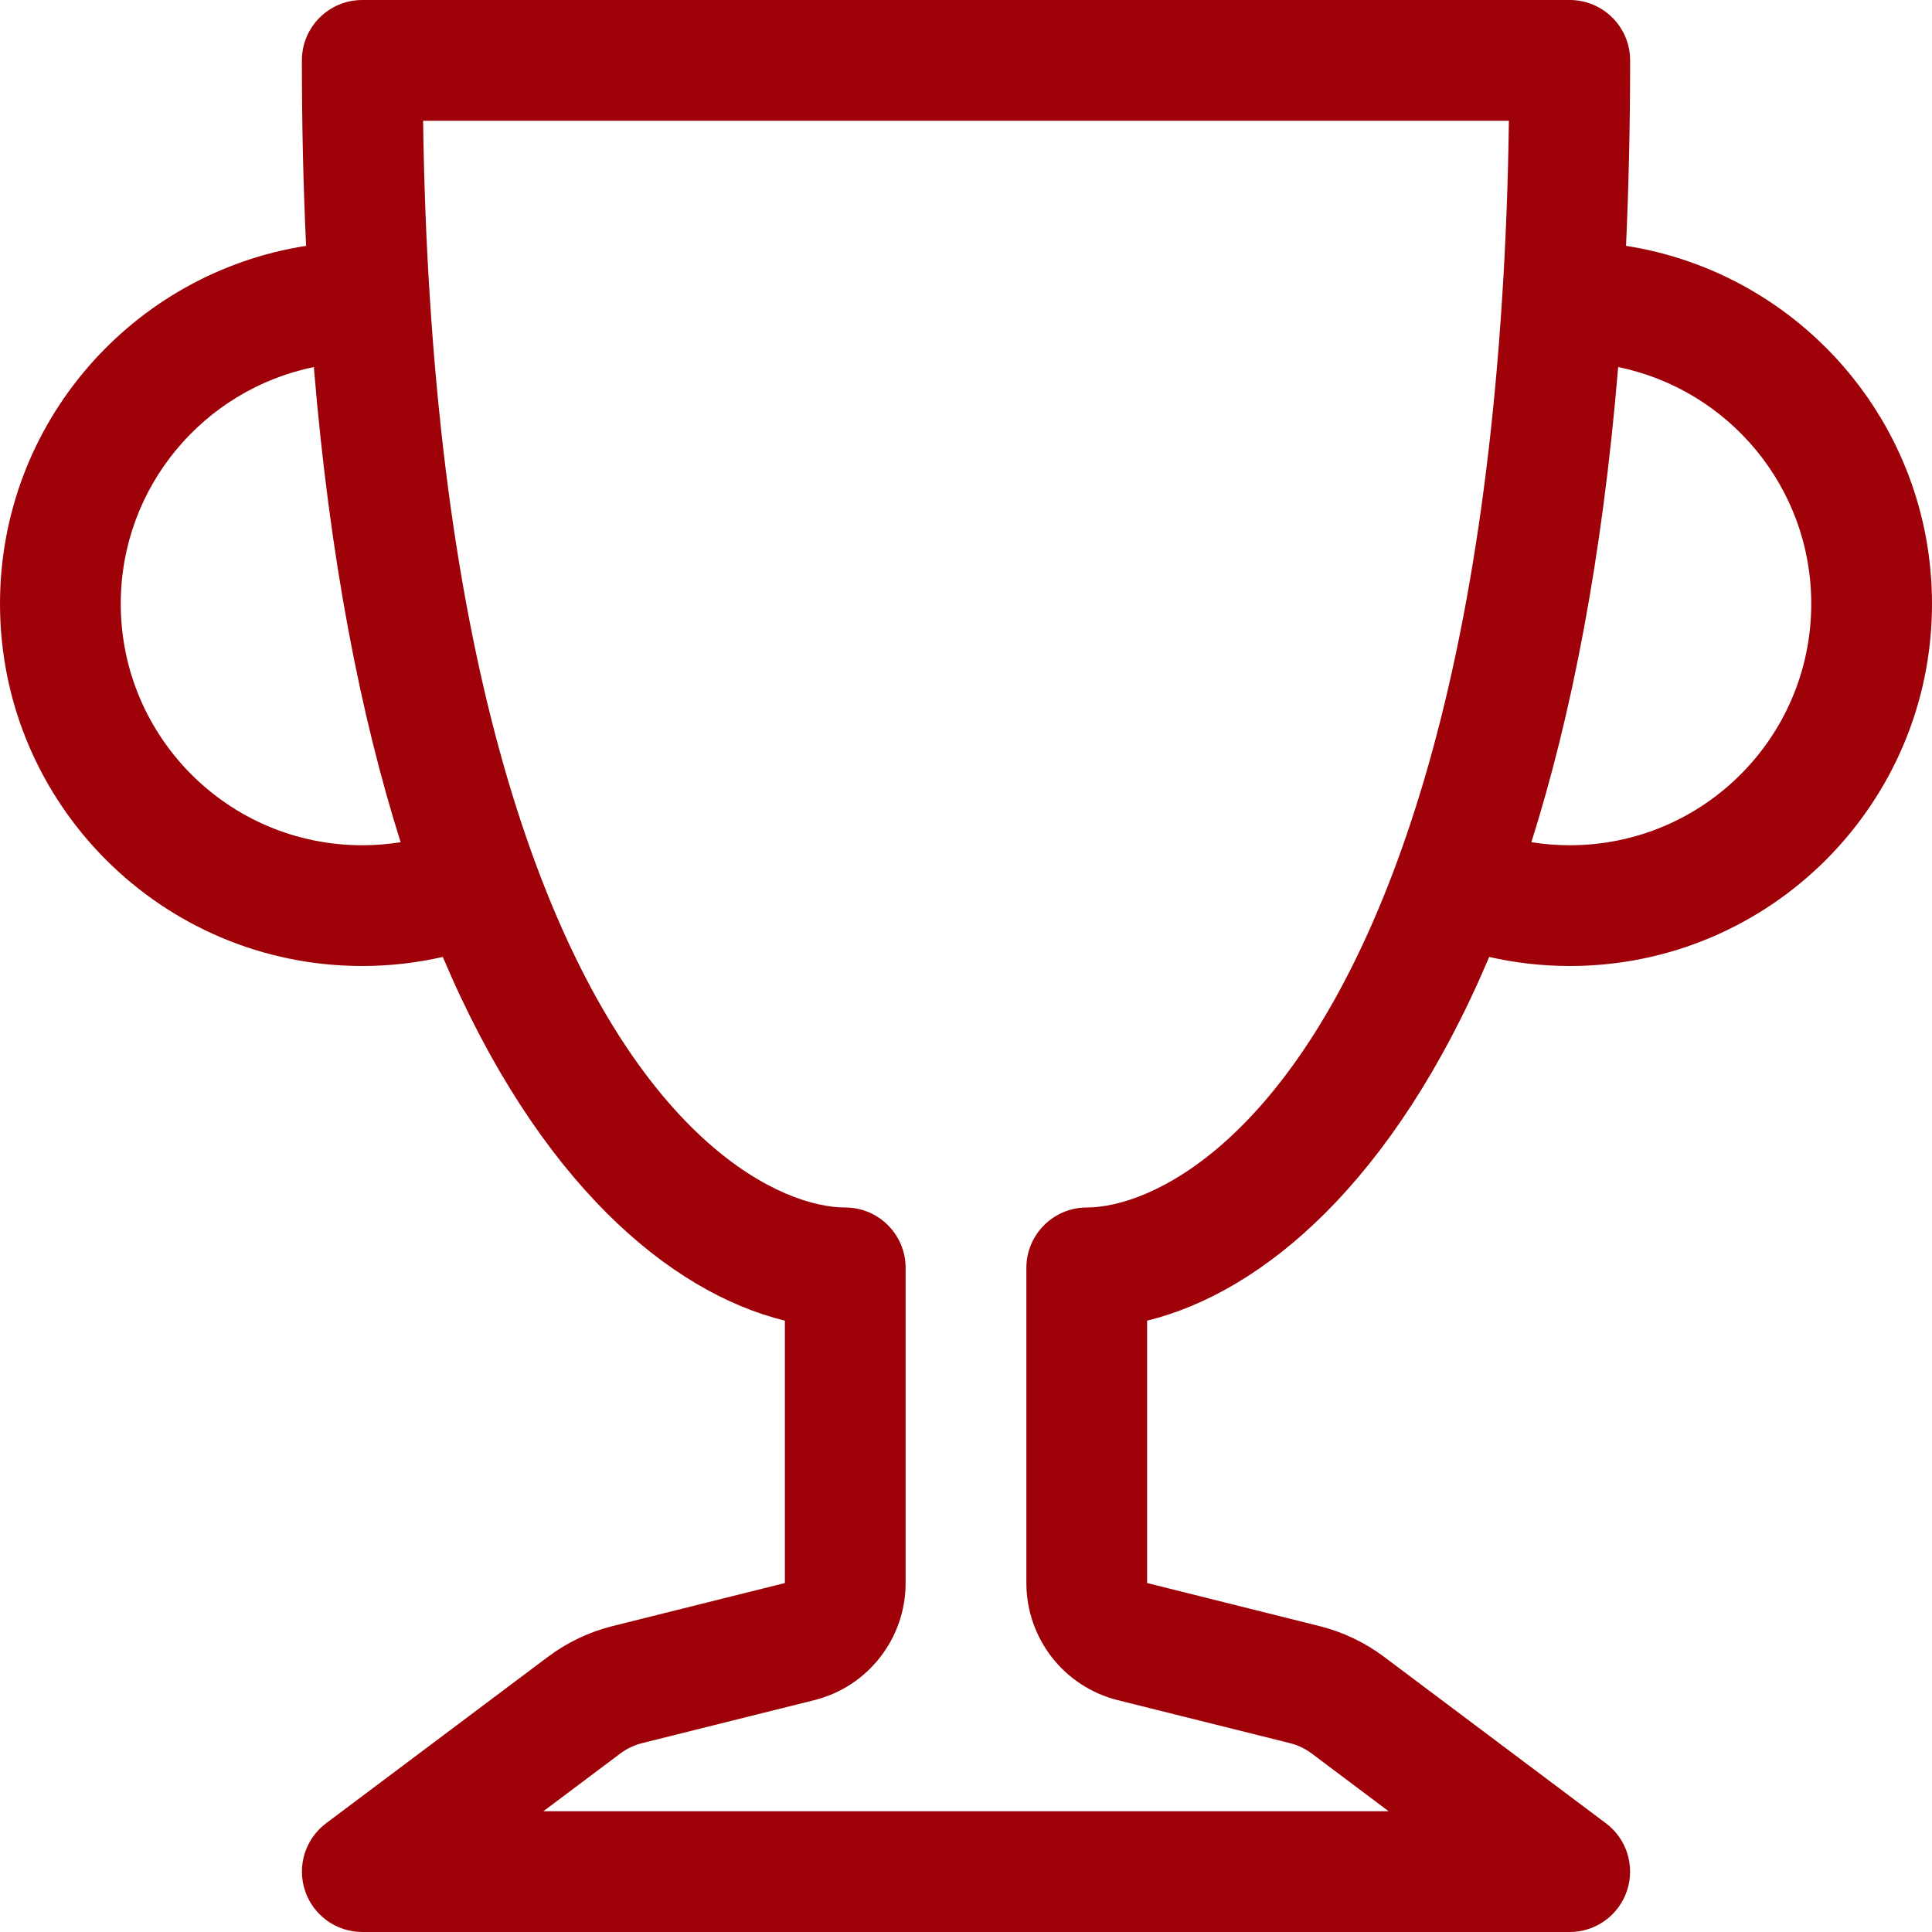 <svg width="16" height="16" viewBox="0 0 16 16" fill="none" xmlns="http://www.w3.org/2000/svg"><path d="M2.5 0.5C2.5 0.224 2.724 0 3 0H13C13.276 0 13.5 0.224 13.5 0.5C13.5 1.038 13.488 1.549 13.466 2.036C14.901 2.26 16 3.501 16 5C16 6.657 14.657 8 13 8C12.771 8 12.548 7.974 12.333 7.925C11.543 9.791 10.455 10.703 9.5 10.937V13.11L10.925 13.466C11.119 13.514 11.302 13.601 11.462 13.721L13.3 15.1C13.472 15.229 13.542 15.454 13.474 15.658C13.406 15.862 13.215 16 13 16H3C2.785 16 2.594 15.862 2.526 15.658C2.458 15.454 2.528 15.229 2.7 15.1L4.538 13.721C4.698 13.601 4.881 13.514 5.075 13.466L6.5 13.11V10.937C5.545 10.703 4.457 9.791 3.667 7.925C3.452 7.974 3.229 8 3 8C1.343 8 0 6.657 0 5C0 3.501 1.099 2.26 2.535 2.036C2.512 1.549 2.5 1.038 2.5 0.5ZM2.599 3.04C1.687 3.226 1 4.033 1 5C1 6.105 1.895 7 3 7C3.108 7 3.215 6.991 3.318 6.975C2.986 5.925 2.731 4.629 2.599 3.04ZM12.682 6.975C12.785 6.991 12.892 7 13 7C14.105 7 15 6.105 15 5C15 4.033 14.313 3.226 13.401 3.04C13.269 4.629 13.014 5.925 12.682 6.975ZM3.504 1C3.511 1.517 3.53 2.006 3.56 2.469C3.689 4.497 4.017 6.015 4.43 7.136C5.294 9.481 6.484 10 7 10C7.276 10 7.5 10.224 7.5 10.5V13.11C7.5 13.569 7.188 13.969 6.743 14.08L5.317 14.436C5.253 14.452 5.192 14.481 5.138 14.521L4.5 15H11.5L10.862 14.521C10.808 14.481 10.748 14.452 10.683 14.436L9.257 14.08C8.812 13.969 8.5 13.569 8.5 13.11V10.5C8.5 10.224 8.724 10 9 10C9.516 10 10.706 9.481 11.57 7.136C11.983 6.015 12.311 4.497 12.44 2.469C12.47 2.006 12.489 1.517 12.496 1H3.504Z" fill="#9E0208"/></svg>
